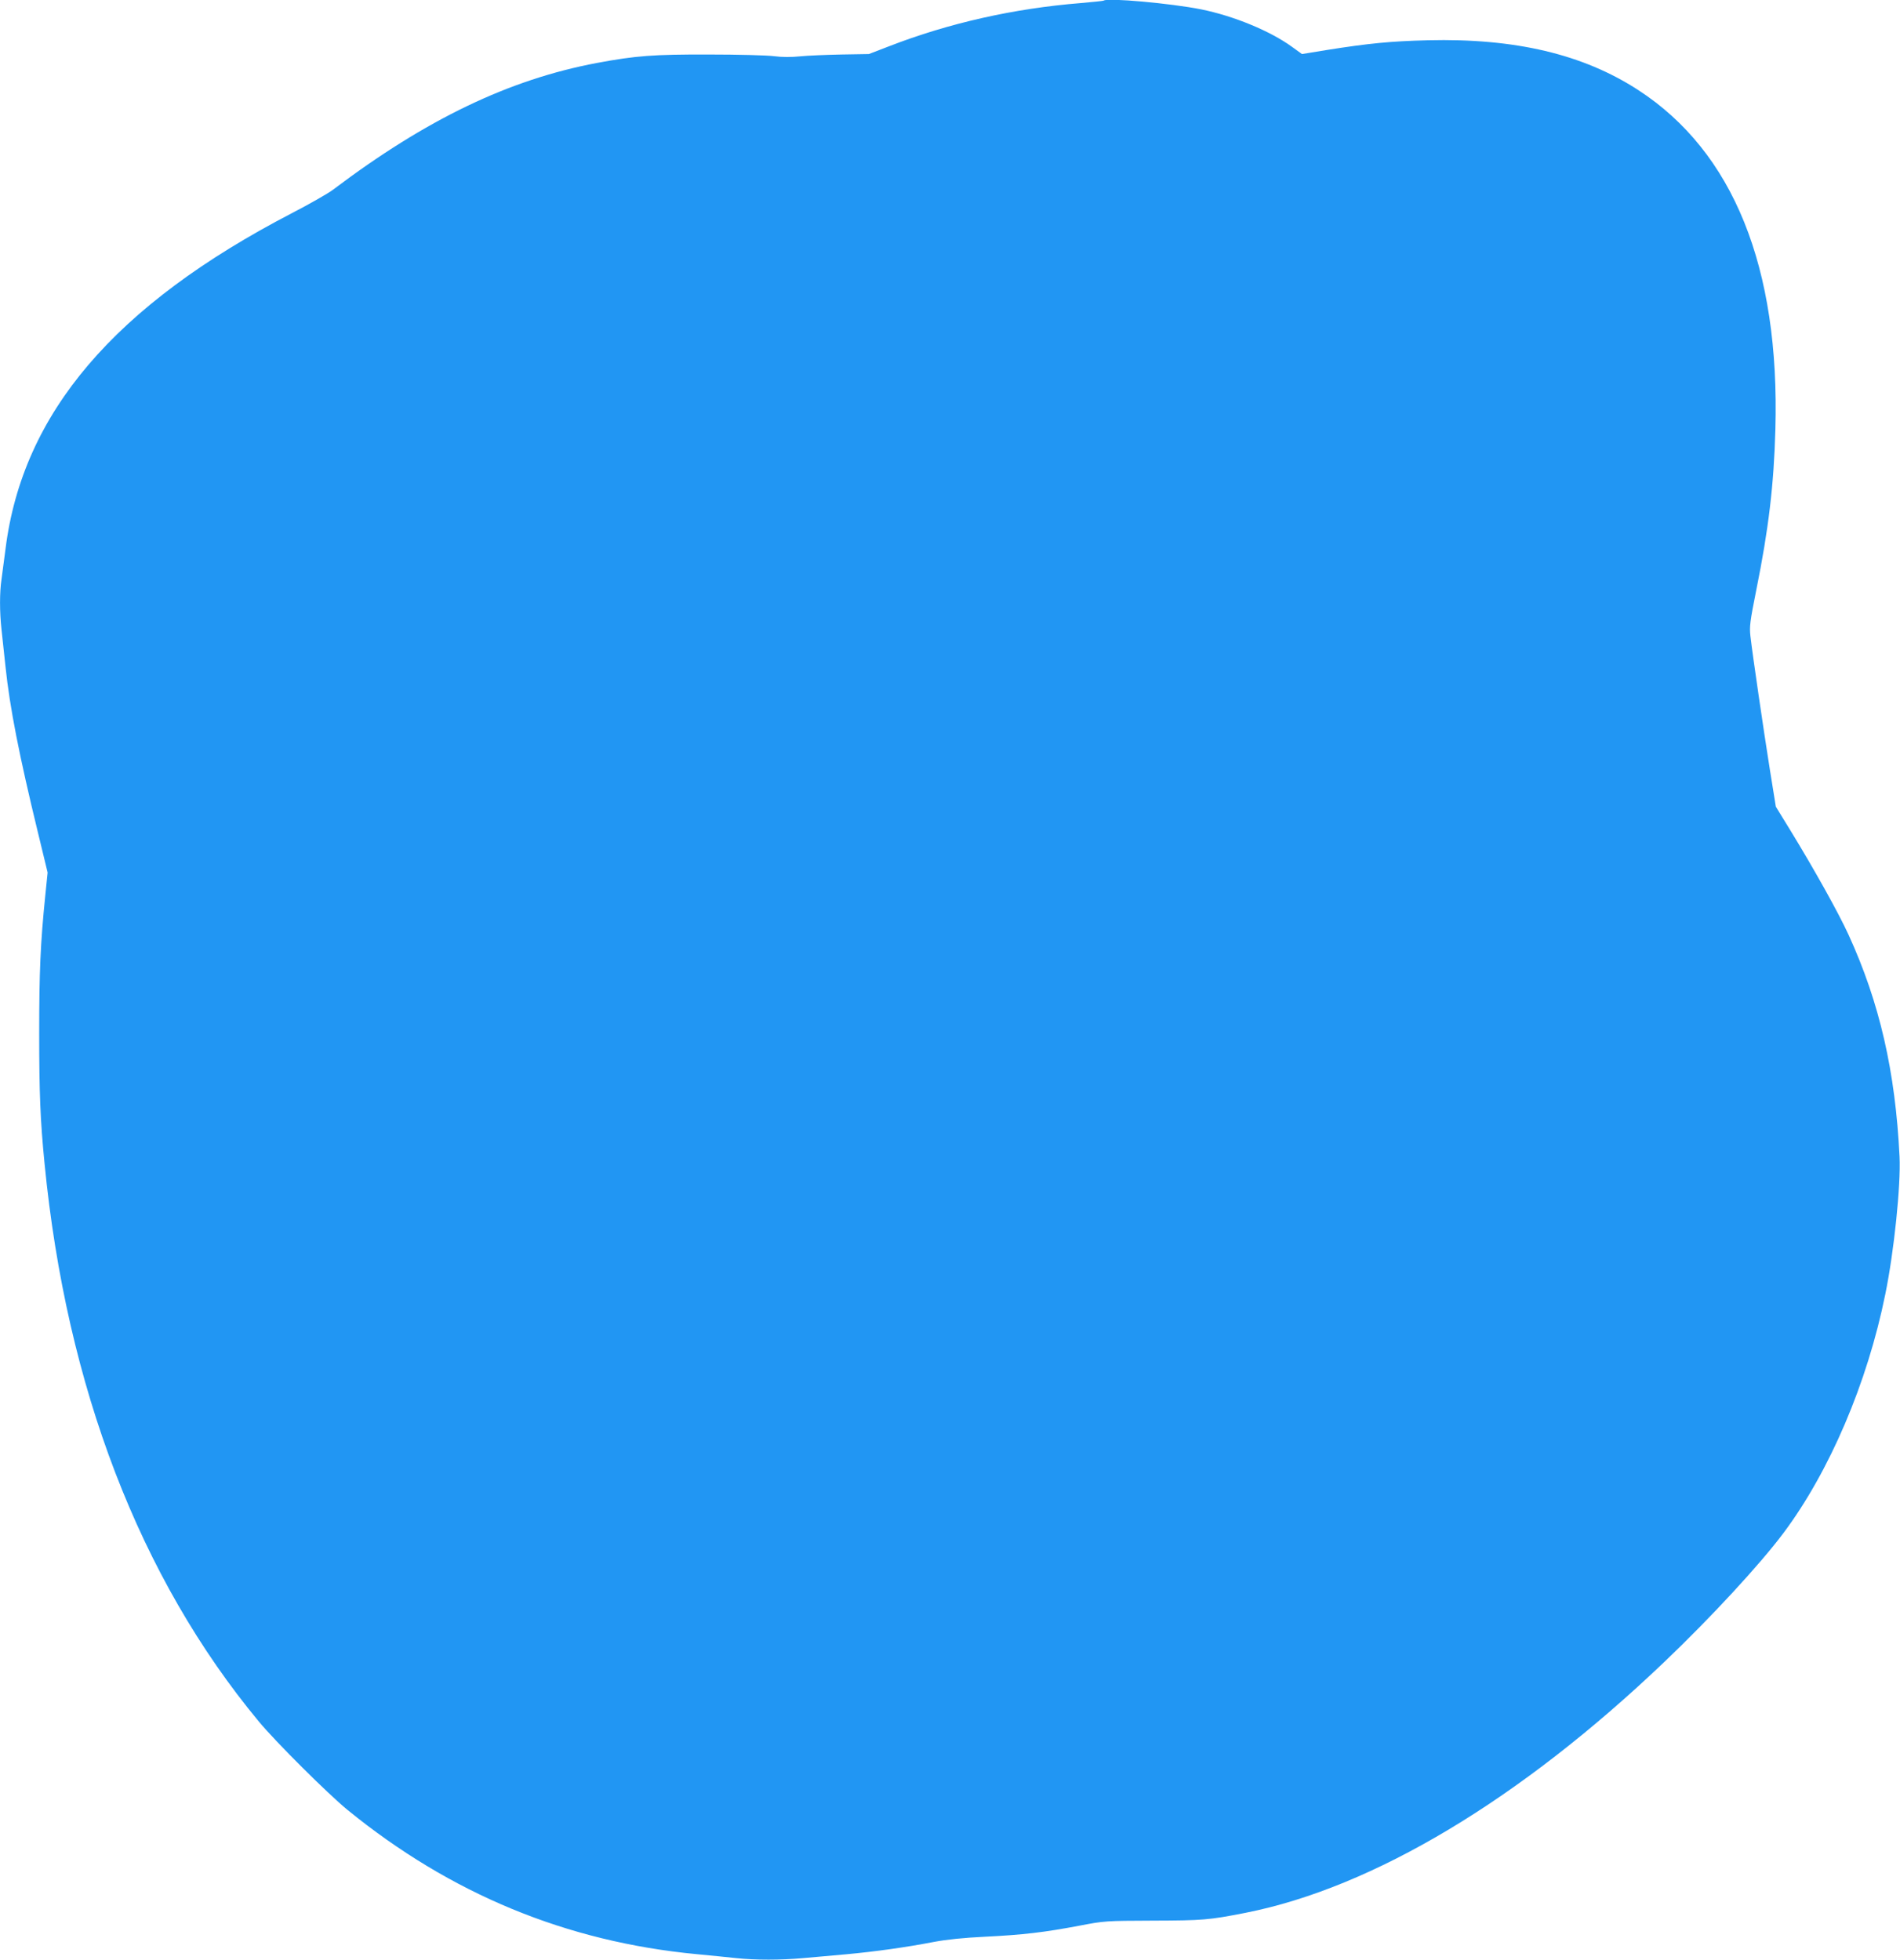 <?xml version="1.0" standalone="no"?>
<!DOCTYPE svg PUBLIC "-//W3C//DTD SVG 20010904//EN"
 "http://www.w3.org/TR/2001/REC-SVG-20010904/DTD/svg10.dtd">
<svg version="1.0" xmlns="http://www.w3.org/2000/svg"
 width="1241pt" height="1280pt" viewBox="0 0 1241 1280"
 preserveAspectRatio="xMidYMid meet">
<g transform="translate(0,1280) scale(0.1,-0.1)"
fill="#2196f3" stroke="none">
<path d="M7209 12796 c-2 -2 -69 -9 -149 -16 -437 -35 -864 -131 -1255 -283
l-130 -50 -180 -3 c-99 -2 -220 -7 -269 -12 -58 -6 -117 -6 -170 1 -45 6 -236
11 -426 11 -362 1 -478 -8 -730 -55 -575 -108 -1116 -368 -1726 -829 -32 -24
-153 -93 -267 -152 -1159 -602 -1760 -1306 -1871 -2194 -9 -71 -21 -159 -26
-197 -13 -86 -13 -213 0 -330 5 -51 17 -159 26 -242 28 -267 89 -579 214
-1092 l61 -252 -15 -148 c-32 -314 -40 -500 -40 -903 0 -386 7 -567 35 -850
143 -1461 622 -2707 1400 -3645 112 -135 450 -471 579 -577 674 -549 1430
-861 2280 -942 91 -9 208 -20 260 -26 120 -13 292 -13 434 0 61 5 188 17 281
25 194 18 394 46 575 81 85 16 192 27 335 34 246 12 389 29 615 72 162 31 170
32 480 33 327 1 365 4 605 51 834 165 1794 740 2737 1640 304 290 622 634 777
841 300 401 548 980 665 1560 57 277 102 713 93 898 -27 555 -130 1005 -332
1447 -66 145 -226 431 -382 686 l-94 153 -39 242 c-40 251 -113 749 -127 872
-7 62 -3 95 38 300 81 400 115 688 125 1050 30 1059 -275 1814 -896 2217 -360
234 -805 339 -1374 325 -243 -6 -385 -20 -657 -63 l-165 -27 -65 47 c-143 104
-381 202 -594 245 -194 39 -615 77 -636 57z"/>
</g>
</svg>
